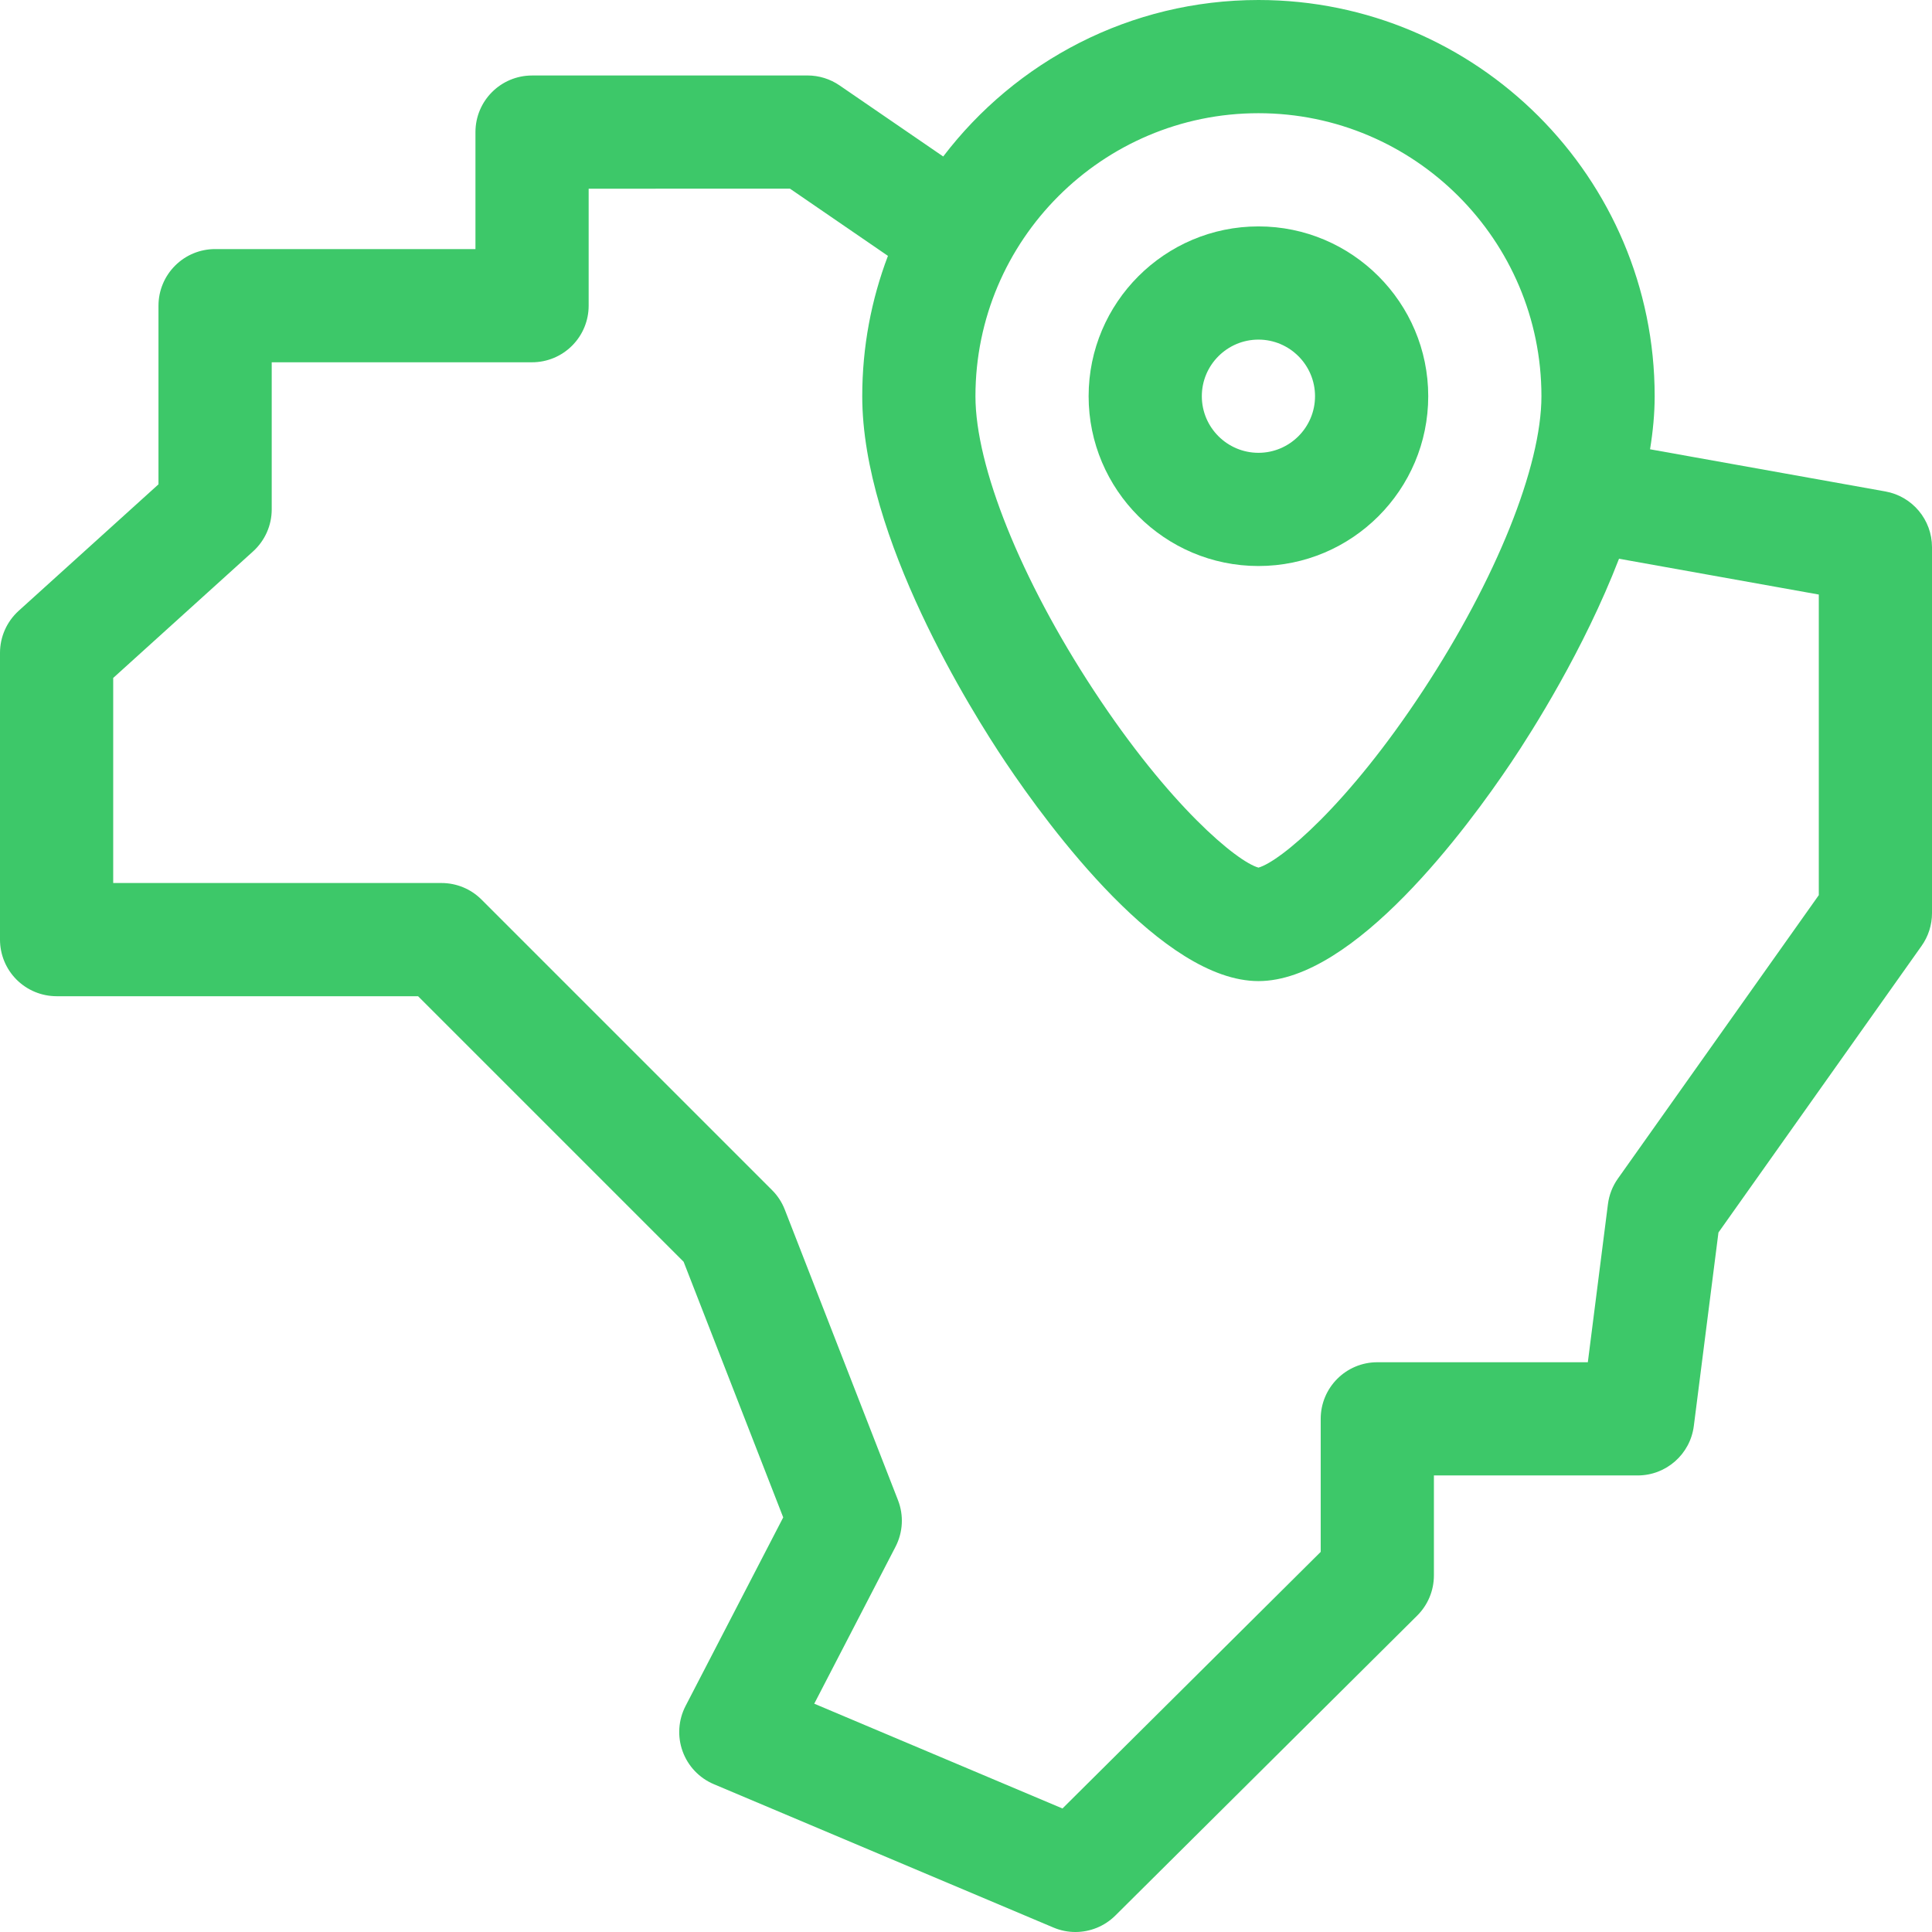 <svg width="64" height="64" viewBox="0 0 64 64" fill="none" xmlns="http://www.w3.org/2000/svg">
<g clip-path="url(#clip0_8044_259358)">
<path d="M62.456 16.28L54.66 14.883C54.757 14.287 54.813 13.698 54.813 13.125C54.813 5.888 48.925 0 41.688 0C37.433 0 33.645 2.036 31.245 5.184L27.811 2.829C27.499 2.615 27.129 2.5 26.75 2.5L17.625 2.501C16.59 2.501 15.75 3.34 15.75 4.376L15.75 8.251H7.125C6.628 8.251 6.151 8.448 5.8 8.8C5.448 9.152 5.25 9.628 5.25 10.126V16.044L0.617 20.235C0.225 20.591 0 21.096 0 21.626L0 31.126C0 31.623 0.197 32.1 0.549 32.452C0.901 32.803 1.378 33.001 1.875 33.001H13.849L22.646 41.798L25.945 50.266L22.71 56.513C22.47 56.977 22.434 57.521 22.612 58.013C22.789 58.504 23.164 58.9 23.646 59.103L34.896 63.852C35.131 63.952 35.379 64 35.625 64C36.111 64 36.588 63.811 36.947 63.455L46.947 53.518C47.301 53.166 47.5 52.688 47.5 52.188V48.876L54.25 48.876C55.194 48.876 55.991 48.174 56.11 47.237L56.926 40.828L63.654 31.335C63.879 31.018 64 30.64 64 30.251L64 18.126C64 17.218 63.349 16.44 62.456 16.28ZM41.688 3.75C46.857 3.75 51.062 7.956 51.062 13.125C51.062 15.454 49.561 19.188 47.144 22.869C44.636 26.69 42.402 28.541 41.688 28.741C40.973 28.541 38.739 26.69 36.231 22.869C33.814 19.188 32.313 15.454 32.313 13.125C32.313 7.956 36.518 3.75 41.688 3.75ZM60.25 29.653L53.596 39.041C53.417 39.292 53.304 39.584 53.265 39.889L52.599 45.126L45.625 45.126C44.59 45.126 43.75 45.965 43.75 47.001V51.408L35.196 59.908L26.973 56.437L29.665 51.238C29.913 50.759 29.943 50.197 29.747 49.695L25.997 40.07C25.903 39.828 25.76 39.608 25.576 39.425L15.951 29.8C15.6 29.448 15.123 29.251 14.625 29.251H3.75L3.75 22.458L8.383 18.266C8.776 17.91 9.001 17.405 9.001 16.876V12.001H17.625C18.123 12.001 18.6 11.803 18.951 11.451C19.303 11.1 19.5 10.623 19.5 10.126L19.5 6.251L26.169 6.25L29.414 8.476C28.865 9.922 28.563 11.489 28.563 13.125C28.563 17.809 32.197 23.589 33.31 25.25C34.773 27.43 38.517 32.5 41.688 32.5C44.859 32.5 48.603 27.43 50.065 25.25C50.767 24.204 52.469 21.521 53.632 18.509L60.25 19.695L60.25 29.653Z" fill="#3DC869"/>
<path d="M41.688 18.75C44.789 18.75 47.312 16.227 47.312 13.125C47.312 10.024 44.789 7.5 41.688 7.5C38.586 7.5 36.062 10.024 36.062 13.125C36.062 16.227 38.586 18.75 41.688 18.75ZM41.688 11.25C42.721 11.25 43.562 12.091 43.562 13.125C43.562 14.159 42.721 15 41.688 15C40.654 15 39.812 14.159 39.812 13.125C39.812 12.091 40.654 11.25 41.688 11.25Z" fill="#3DC869"/>
</g>
<defs>
<clipPath id="clip0_8044_259358">
<rect width="64" height="64" fill="white"/>
</clipPath>
</defs>
</svg>
